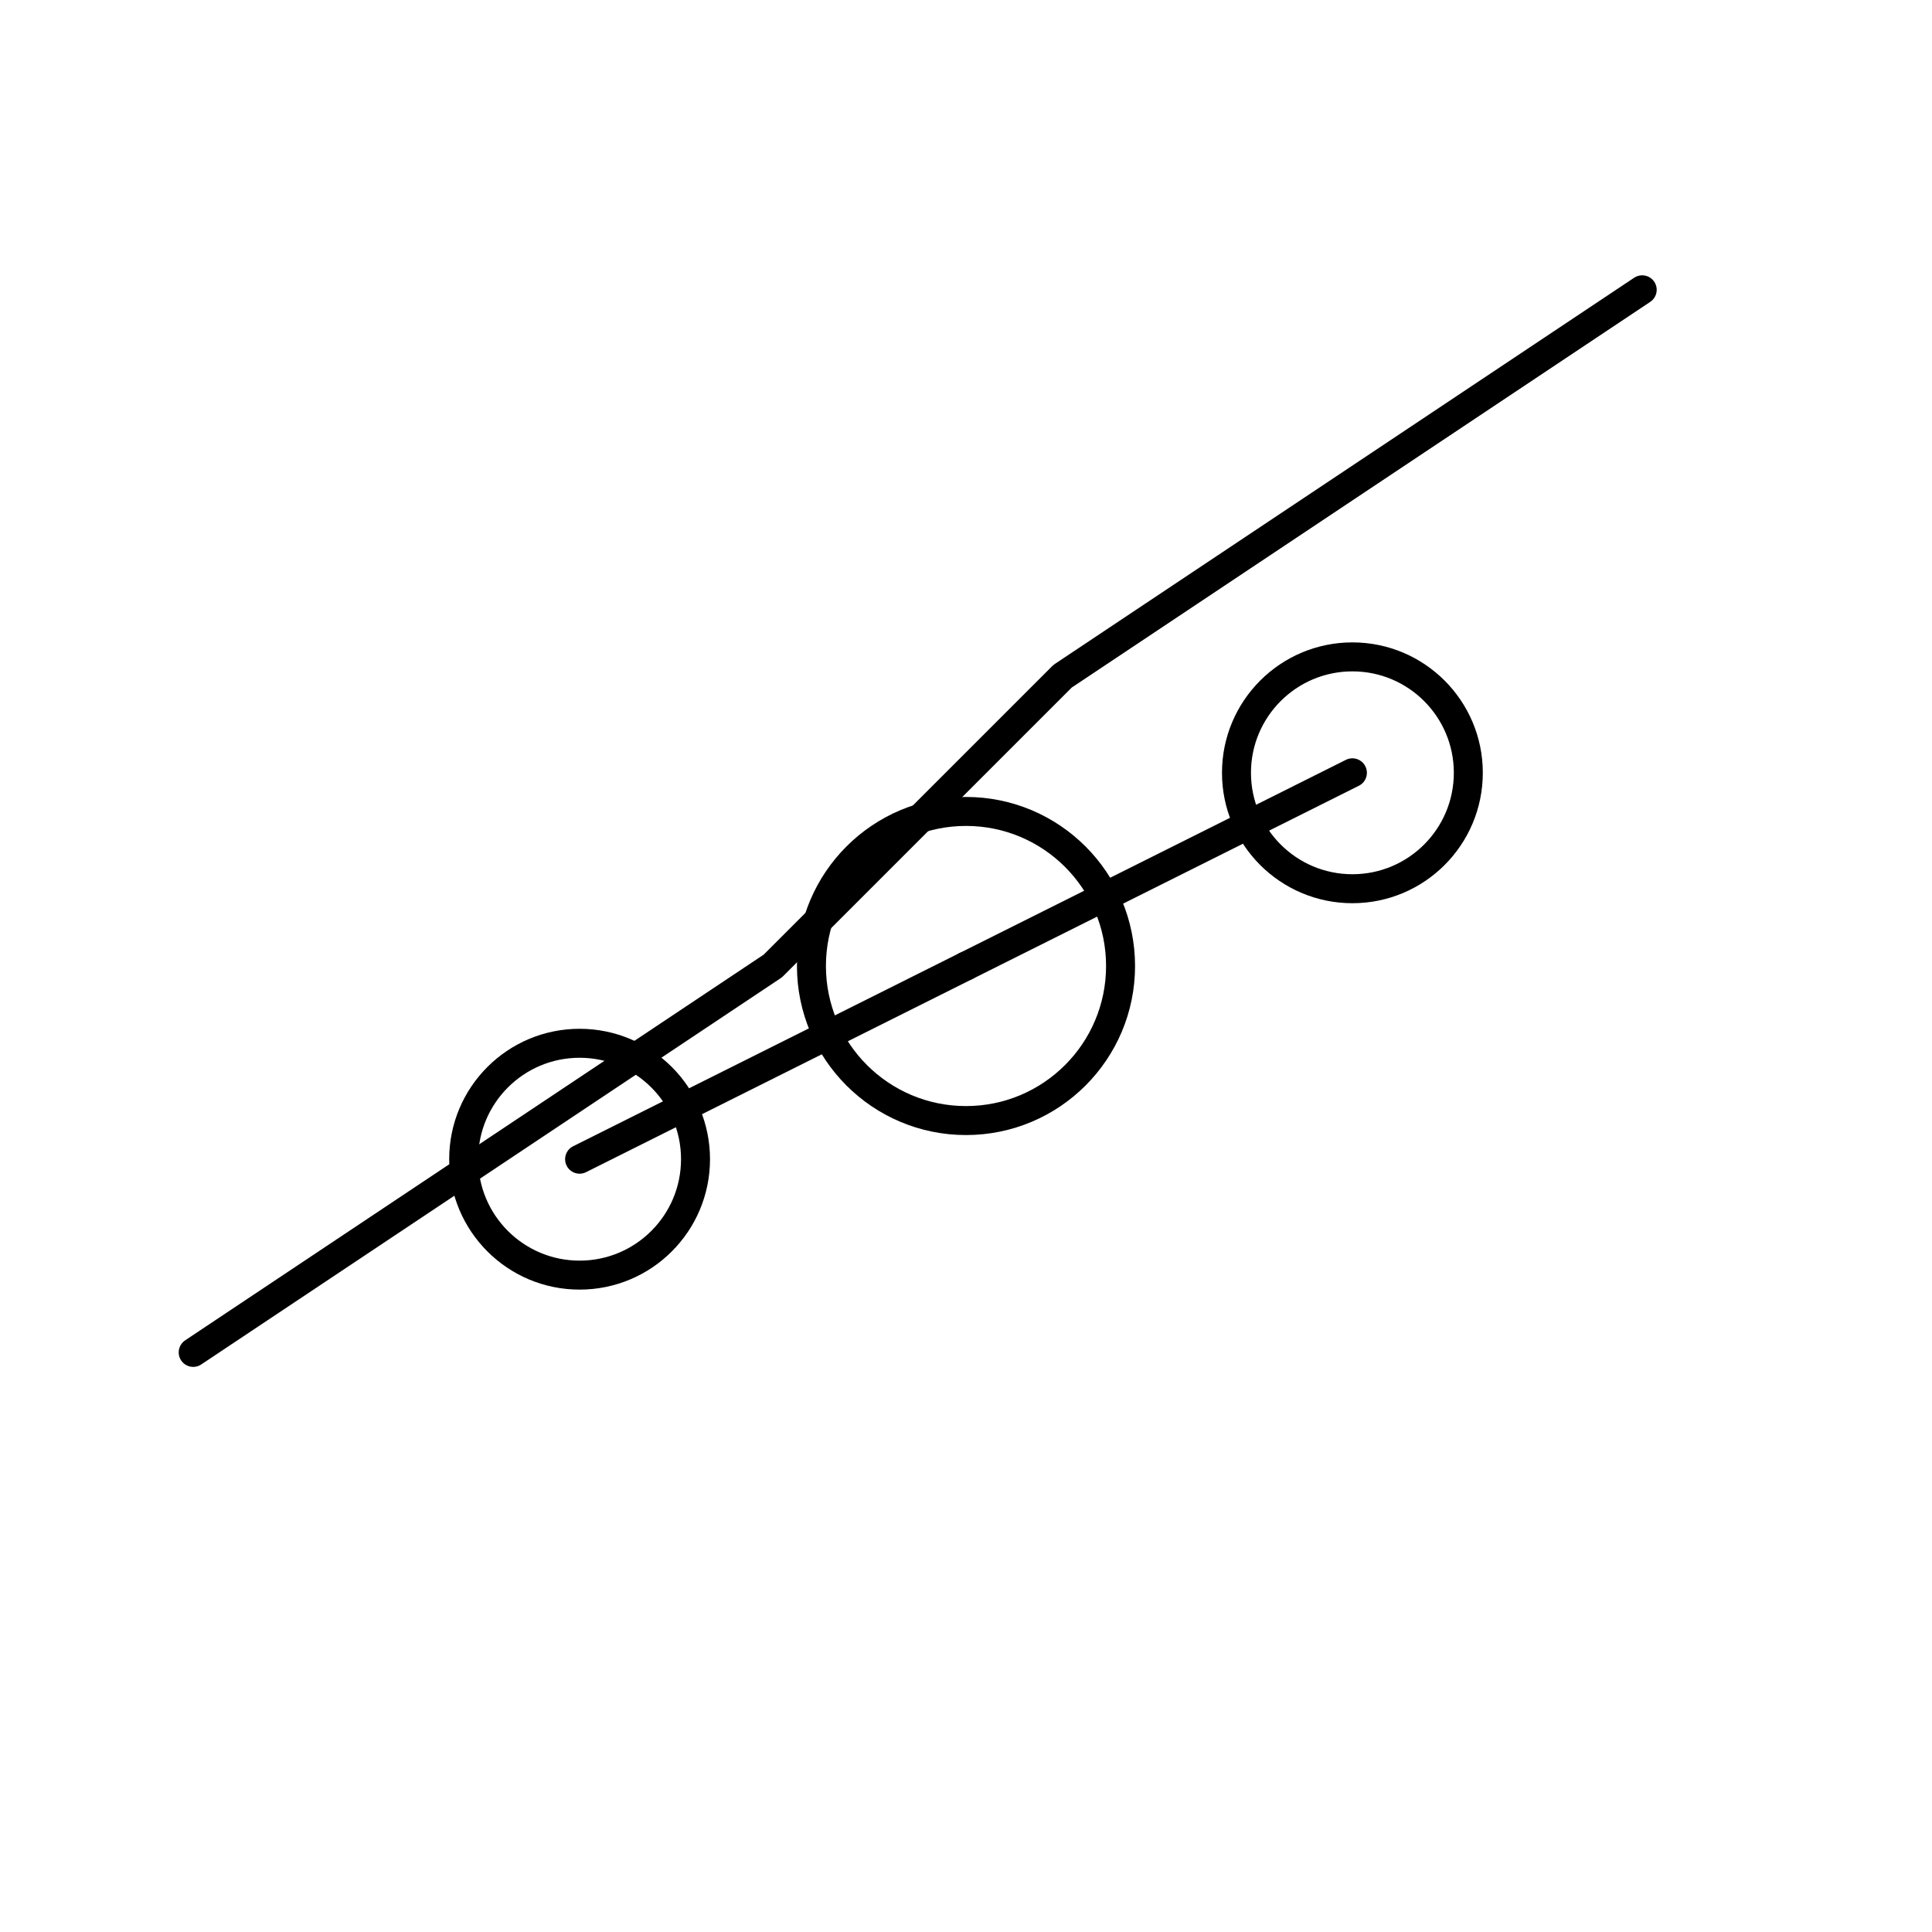 <svg xmlns="http://www.w3.org/2000/svg" viewBox="0 0 100 100">
  <defs>
    <style>
      .chart-line { stroke: #000; stroke-width: 1.5; fill: none; stroke-linecap: round; stroke-linejoin: round; }
      .node { fill: none; stroke: #000; stroke-width: 1.5; }
    </style>
  </defs>
  <!-- Upward trending chart -->
  <polyline class="chart-line" points="10,70 25,60 40,50 55,35 70,25 85,15" />
  <!-- Analytics node -->
  <circle class="node" cx="50" cy="50" r="8" />
  <circle class="node" cx="30" cy="60" r="6" />
  <circle class="node" cx="70" cy="40" r="6" />
  <line class="chart-line" x1="30" y1="60" x2="50" y2="50" />
  <line class="chart-line" x1="50" y1="50" x2="70" y2="40" />
</svg>
